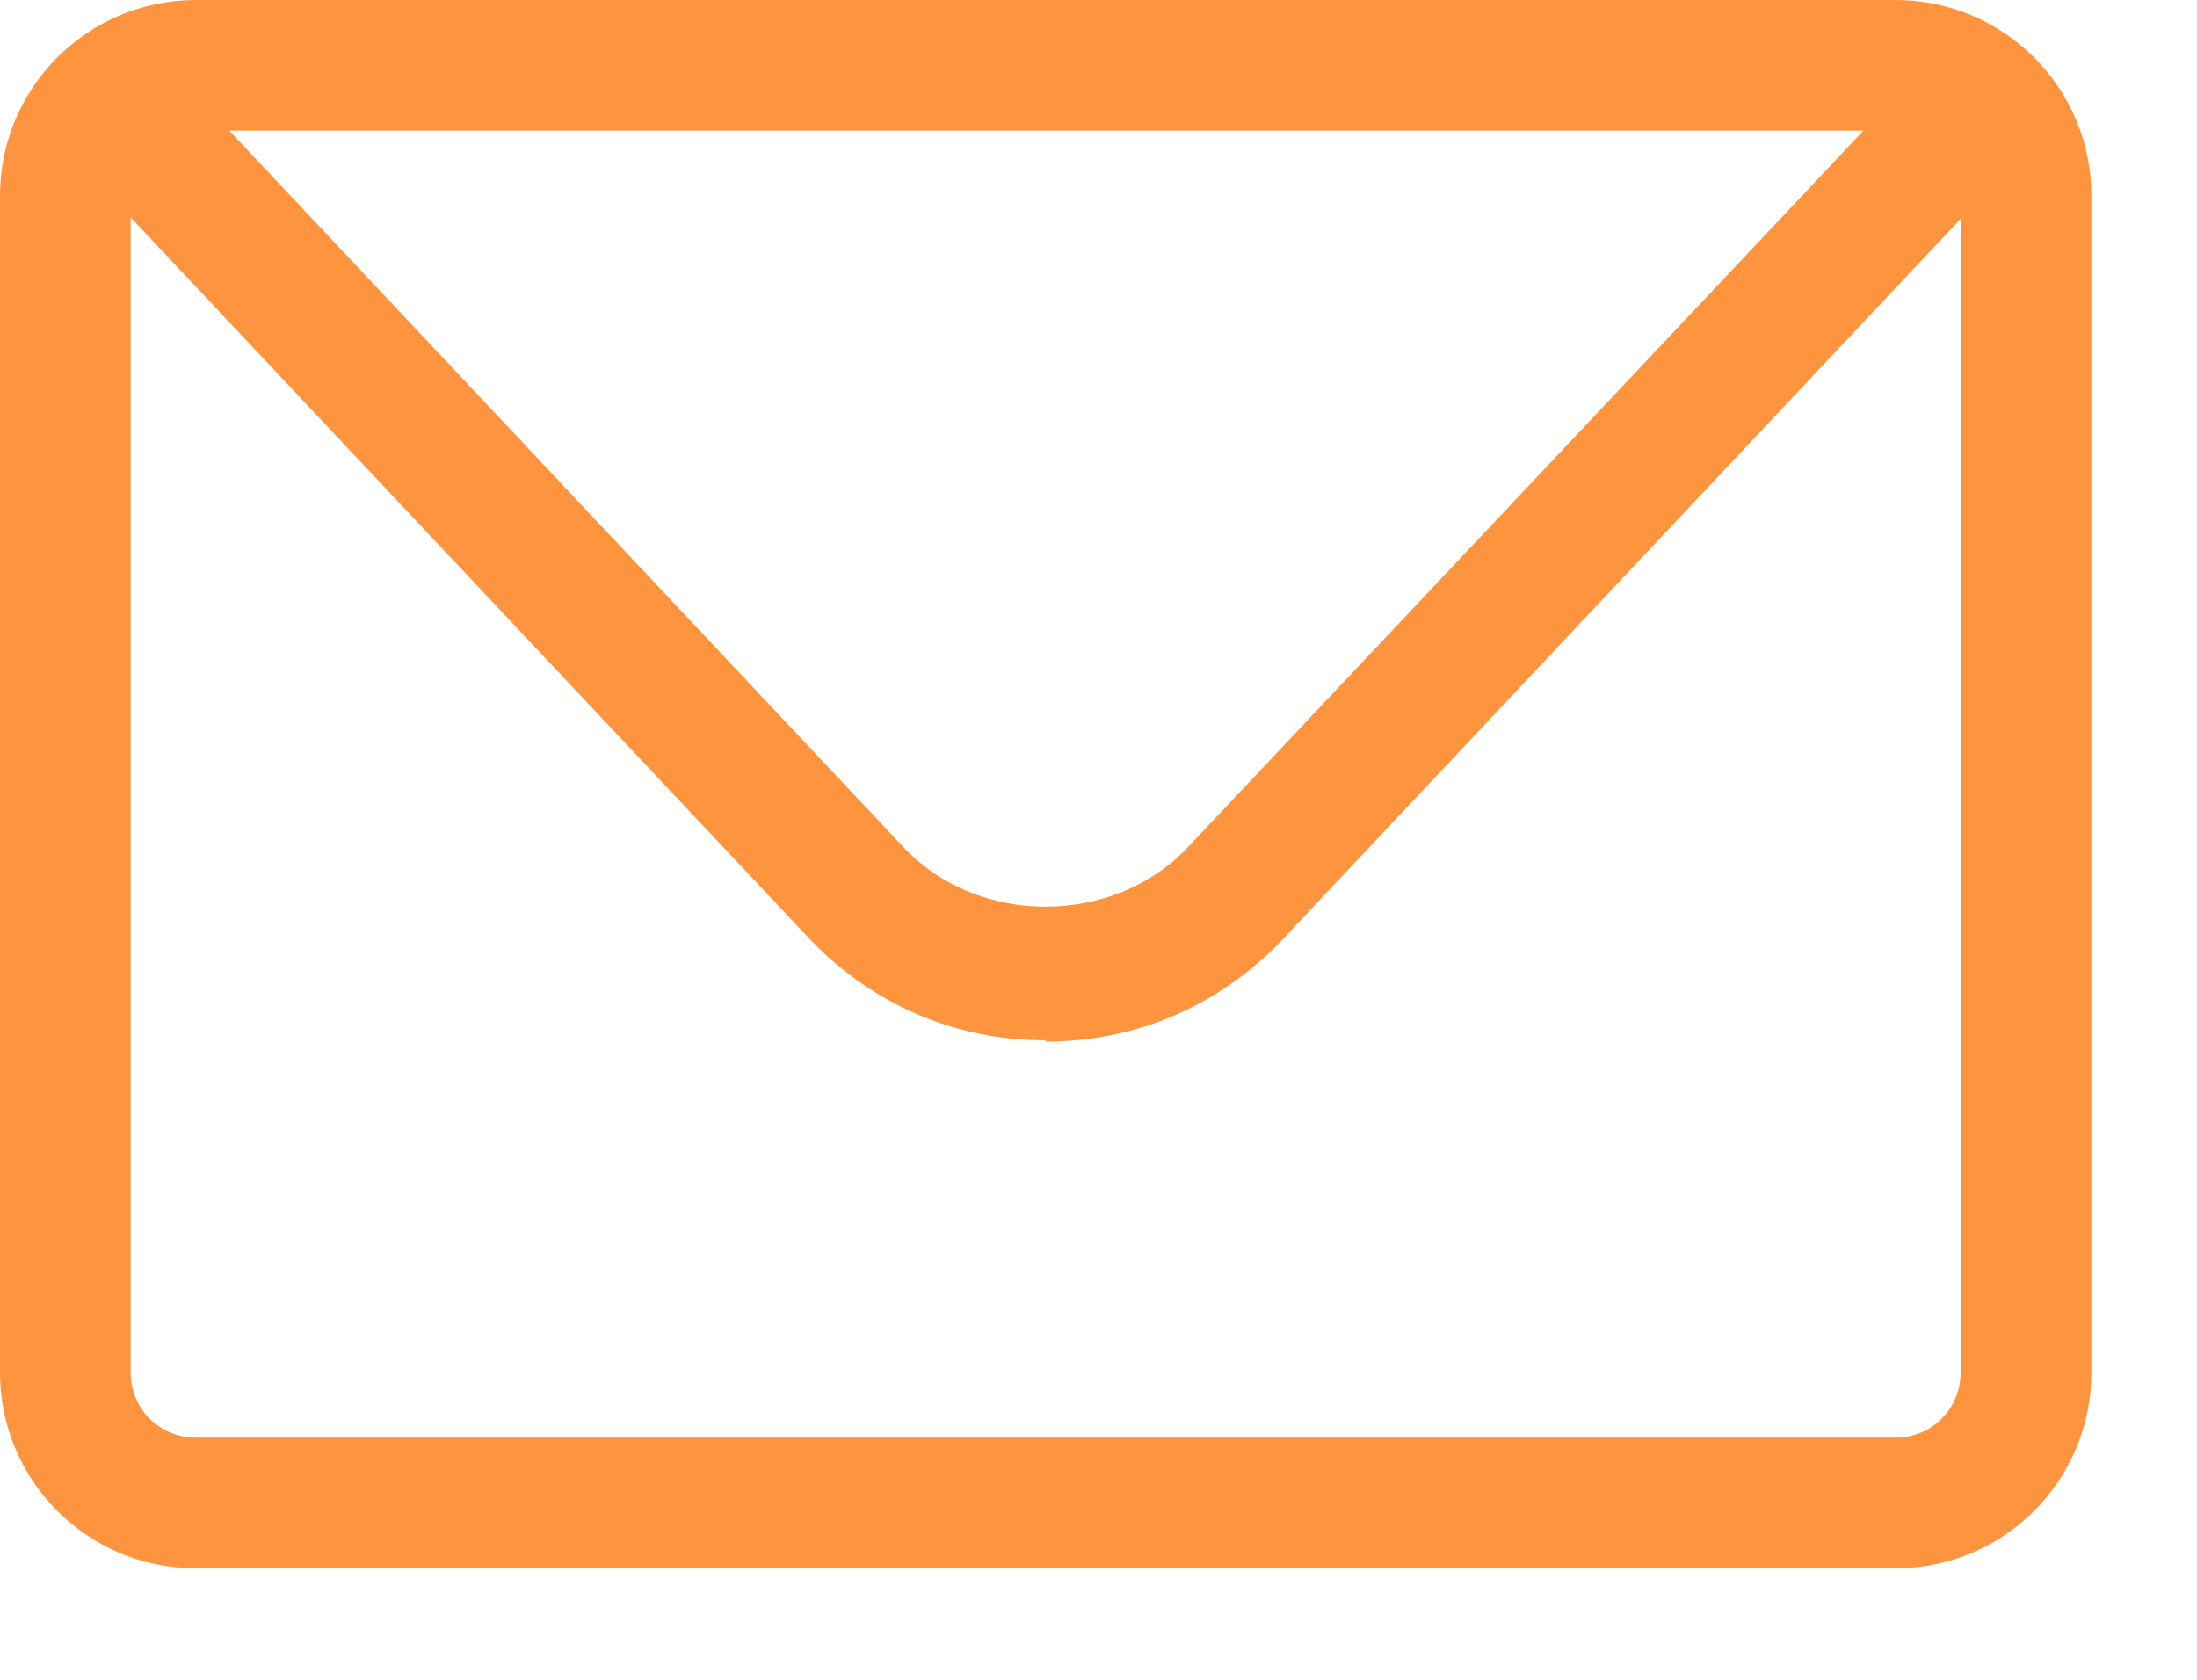 <svg width="17" height="13" viewBox="0 0 17 13" fill="none" xmlns="http://www.w3.org/2000/svg">
<path d="M14.666 12.137H1.517C0.678 12.137 0 11.46 0 10.62V1.517C0 0.678 0.678 0 1.517 0H14.666C15.505 0 16.183 0.678 16.183 1.517V10.62C16.183 11.46 15.505 12.137 14.666 12.137ZM1.517 1.011C1.234 1.011 1.011 1.234 1.011 1.517V10.62C1.011 10.903 1.234 11.126 1.517 11.126H14.666C14.949 11.126 15.171 10.903 15.171 10.62V1.517C15.171 1.234 14.949 1.011 14.666 1.011H1.517Z" fill="#FF943E"/>
<path d="M8.091 8.051C7.383 8.051 6.736 7.768 6.251 7.252L0.941 1.608C0.748 1.406 0.758 1.082 0.961 0.89C1.163 0.698 1.487 0.708 1.679 0.91L6.989 6.554C7.565 7.171 8.617 7.171 9.194 6.554L14.504 0.921C14.696 0.718 15.02 0.708 15.222 0.9C15.424 1.093 15.434 1.416 15.242 1.618L9.932 7.262C9.447 7.778 8.799 8.061 8.091 8.061V8.051Z" fill="#FF943E"/>
</svg>
